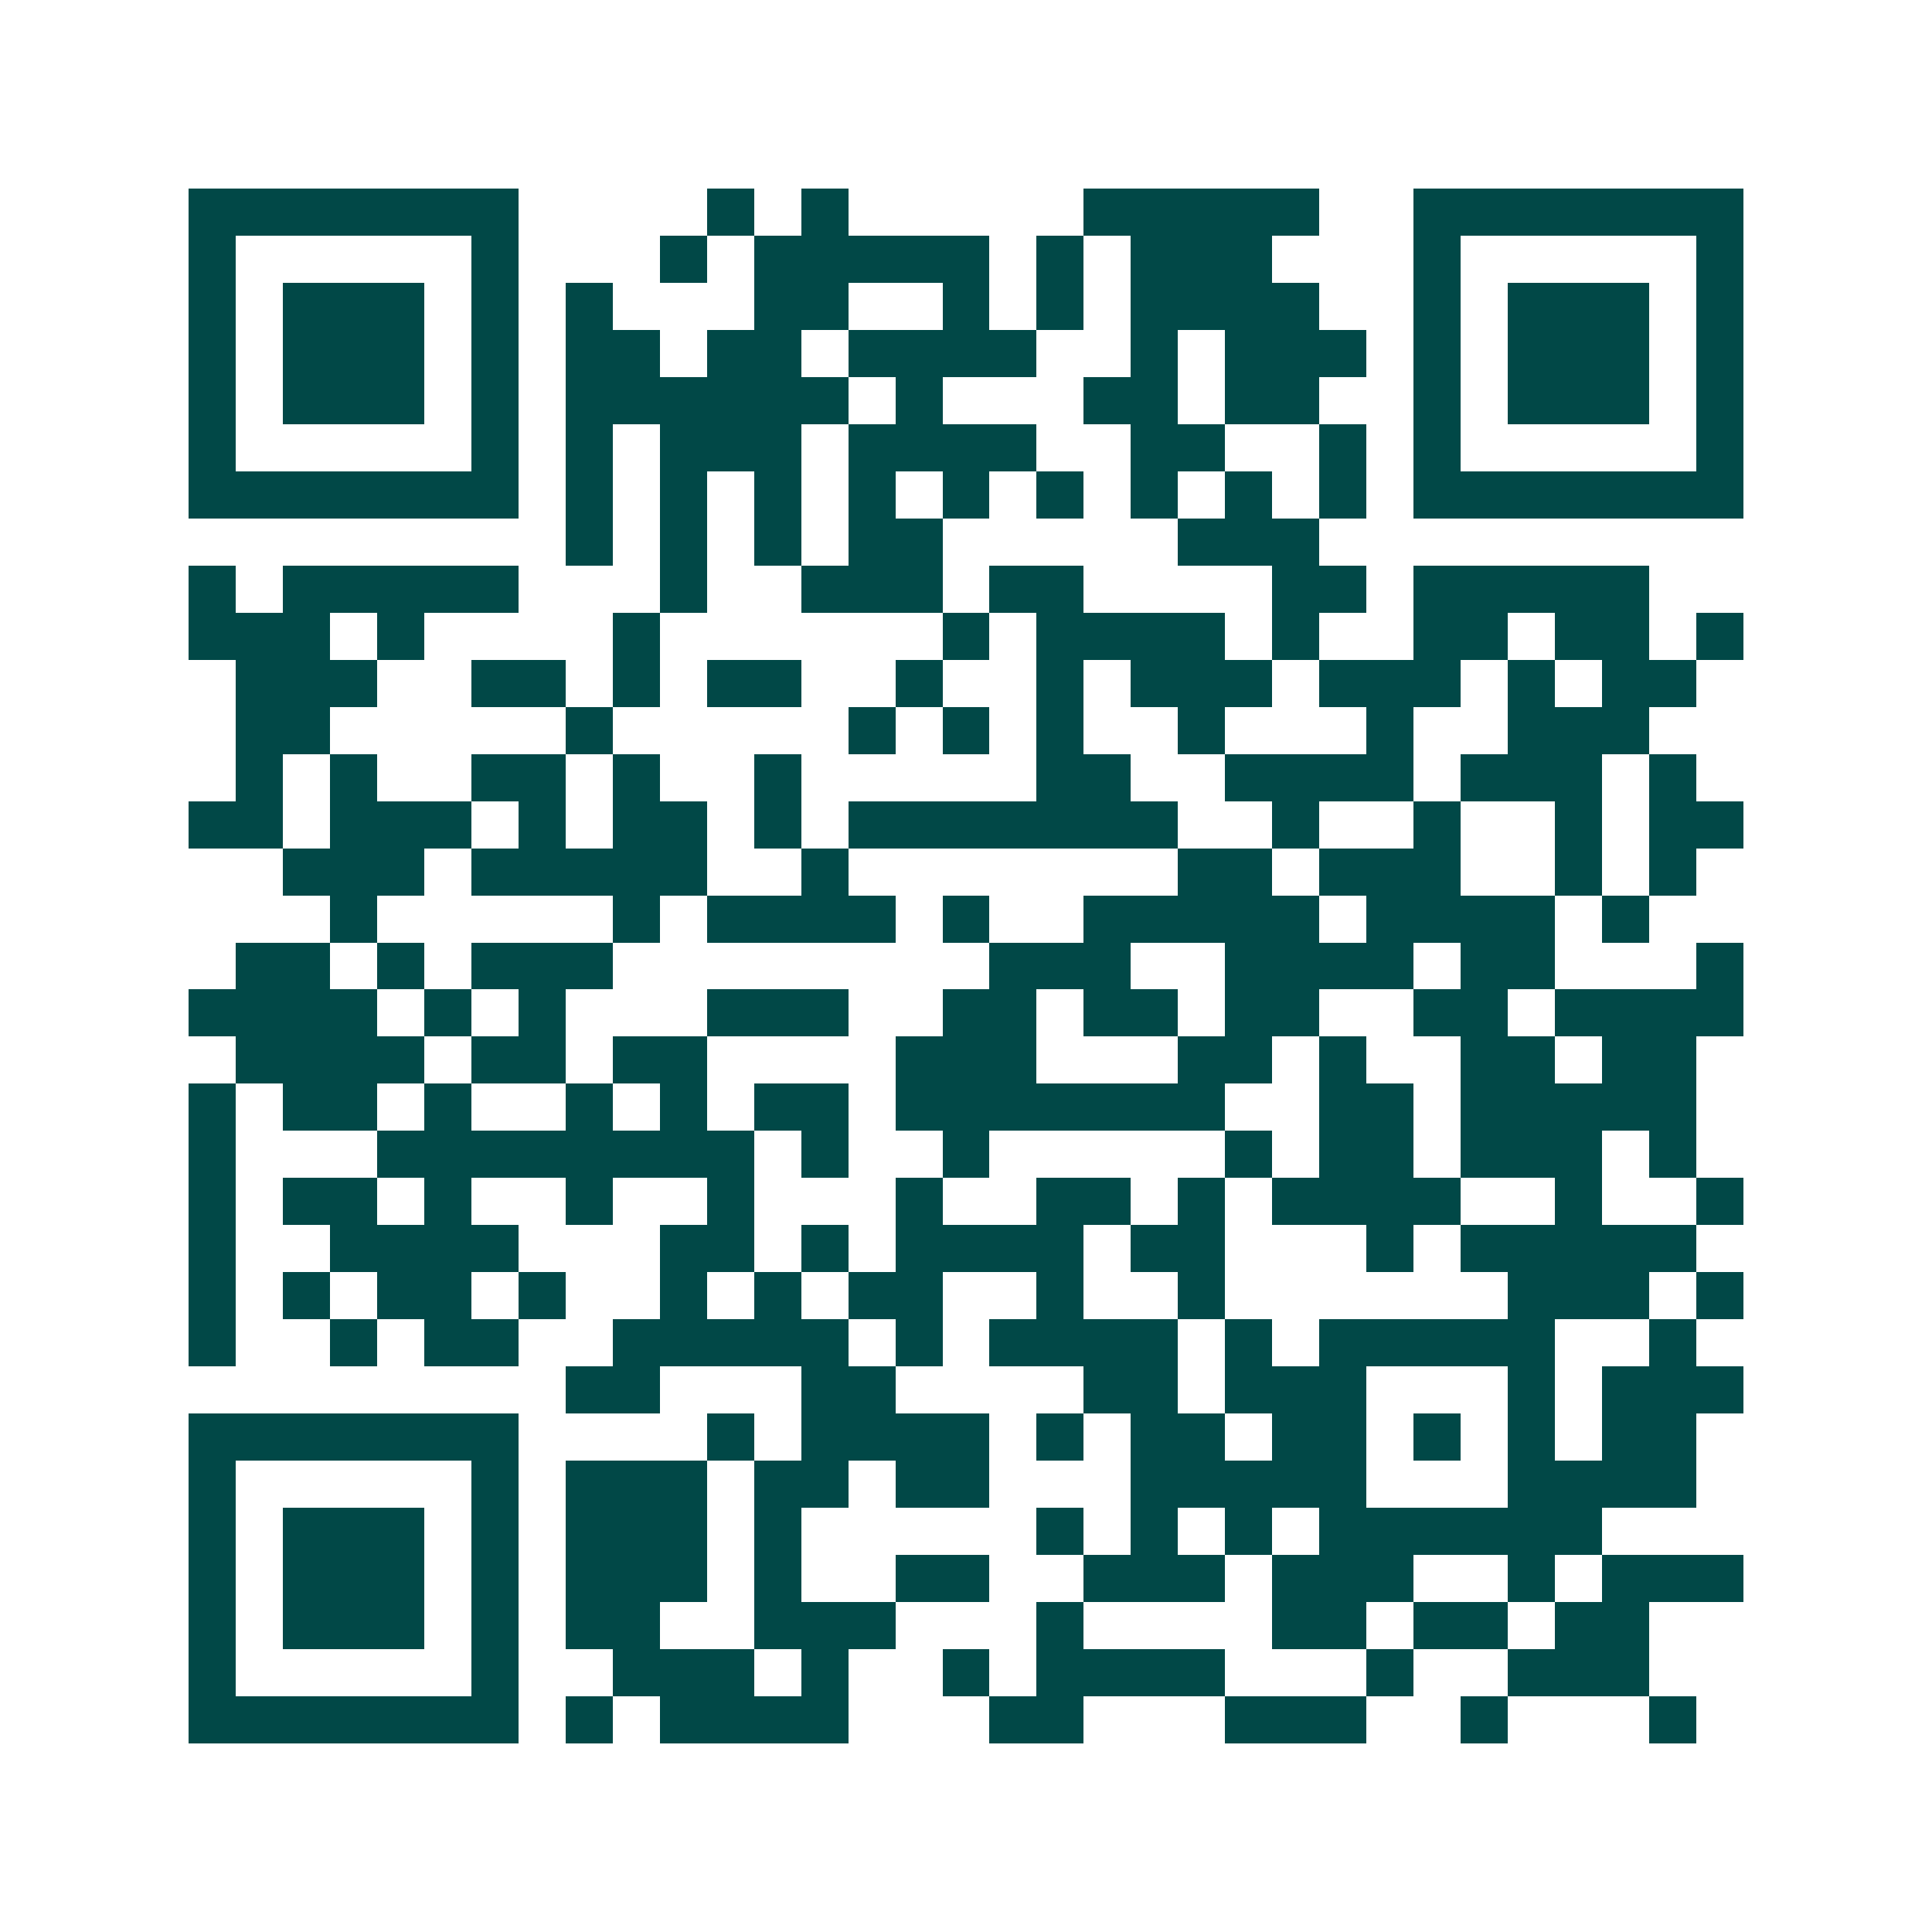 <svg xmlns="http://www.w3.org/2000/svg" width="200" height="200" viewBox="0 0 41 41" shape-rendering="crispEdges"><path fill="#ffffff" d="M0 0h41v41H0z"/><path stroke="#014847" d="M4 4.5h7m4 0h1m1 0h1m5 0h5m2 0h7M4 5.5h1m5 0h1m3 0h1m1 0h5m1 0h1m1 0h3m3 0h1m5 0h1M4 6.5h1m1 0h3m1 0h1m1 0h1m3 0h2m2 0h1m1 0h1m1 0h4m2 0h1m1 0h3m1 0h1M4 7.5h1m1 0h3m1 0h1m1 0h2m1 0h2m1 0h4m2 0h1m1 0h3m1 0h1m1 0h3m1 0h1M4 8.5h1m1 0h3m1 0h1m1 0h6m1 0h1m3 0h2m1 0h2m2 0h1m1 0h3m1 0h1M4 9.5h1m5 0h1m1 0h1m1 0h3m1 0h4m2 0h2m2 0h1m1 0h1m5 0h1M4 10.5h7m1 0h1m1 0h1m1 0h1m1 0h1m1 0h1m1 0h1m1 0h1m1 0h1m1 0h1m1 0h7M12 11.5h1m1 0h1m1 0h1m1 0h2m5 0h3M4 12.5h1m1 0h5m3 0h1m2 0h3m1 0h2m4 0h2m1 0h5M4 13.5h3m1 0h1m4 0h1m6 0h1m1 0h4m1 0h1m2 0h2m1 0h2m1 0h1M5 14.5h3m2 0h2m1 0h1m1 0h2m2 0h1m2 0h1m1 0h3m1 0h3m1 0h1m1 0h2M5 15.5h2m5 0h1m5 0h1m1 0h1m1 0h1m2 0h1m3 0h1m2 0h3M5 16.5h1m1 0h1m2 0h2m1 0h1m2 0h1m5 0h2m2 0h4m1 0h3m1 0h1M4 17.5h2m1 0h3m1 0h1m1 0h2m1 0h1m1 0h7m2 0h1m2 0h1m2 0h1m1 0h2M6 18.5h3m1 0h5m2 0h1m7 0h2m1 0h3m2 0h1m1 0h1M7 19.5h1m5 0h1m1 0h4m1 0h1m2 0h5m1 0h4m1 0h1M5 20.5h2m1 0h1m1 0h3m8 0h3m2 0h4m1 0h2m3 0h1M4 21.5h4m1 0h1m1 0h1m3 0h3m2 0h2m1 0h2m1 0h2m2 0h2m1 0h4M5 22.5h4m1 0h2m1 0h2m4 0h3m3 0h2m1 0h1m2 0h2m1 0h2M4 23.5h1m1 0h2m1 0h1m2 0h1m1 0h1m1 0h2m1 0h7m2 0h2m1 0h5M4 24.5h1m3 0h8m1 0h1m2 0h1m5 0h1m1 0h2m1 0h3m1 0h1M4 25.5h1m1 0h2m1 0h1m2 0h1m2 0h1m3 0h1m2 0h2m1 0h1m1 0h4m2 0h1m2 0h1M4 26.5h1m2 0h4m3 0h2m1 0h1m1 0h4m1 0h2m3 0h1m1 0h5M4 27.5h1m1 0h1m1 0h2m1 0h1m2 0h1m1 0h1m1 0h2m2 0h1m2 0h1m6 0h3m1 0h1M4 28.5h1m2 0h1m1 0h2m2 0h5m1 0h1m1 0h4m1 0h1m1 0h5m2 0h1M12 29.5h2m3 0h2m4 0h2m1 0h3m3 0h1m1 0h3M4 30.5h7m4 0h1m1 0h4m1 0h1m1 0h2m1 0h2m1 0h1m1 0h1m1 0h2M4 31.5h1m5 0h1m1 0h3m1 0h2m1 0h2m3 0h5m3 0h4M4 32.5h1m1 0h3m1 0h1m1 0h3m1 0h1m5 0h1m1 0h1m1 0h1m1 0h6M4 33.5h1m1 0h3m1 0h1m1 0h3m1 0h1m2 0h2m2 0h3m1 0h3m2 0h1m1 0h3M4 34.5h1m1 0h3m1 0h1m1 0h2m2 0h3m3 0h1m4 0h2m1 0h2m1 0h2M4 35.5h1m5 0h1m2 0h3m1 0h1m2 0h1m1 0h4m3 0h1m2 0h3M4 36.5h7m1 0h1m1 0h4m3 0h2m3 0h3m2 0h1m3 0h1"/></svg>
